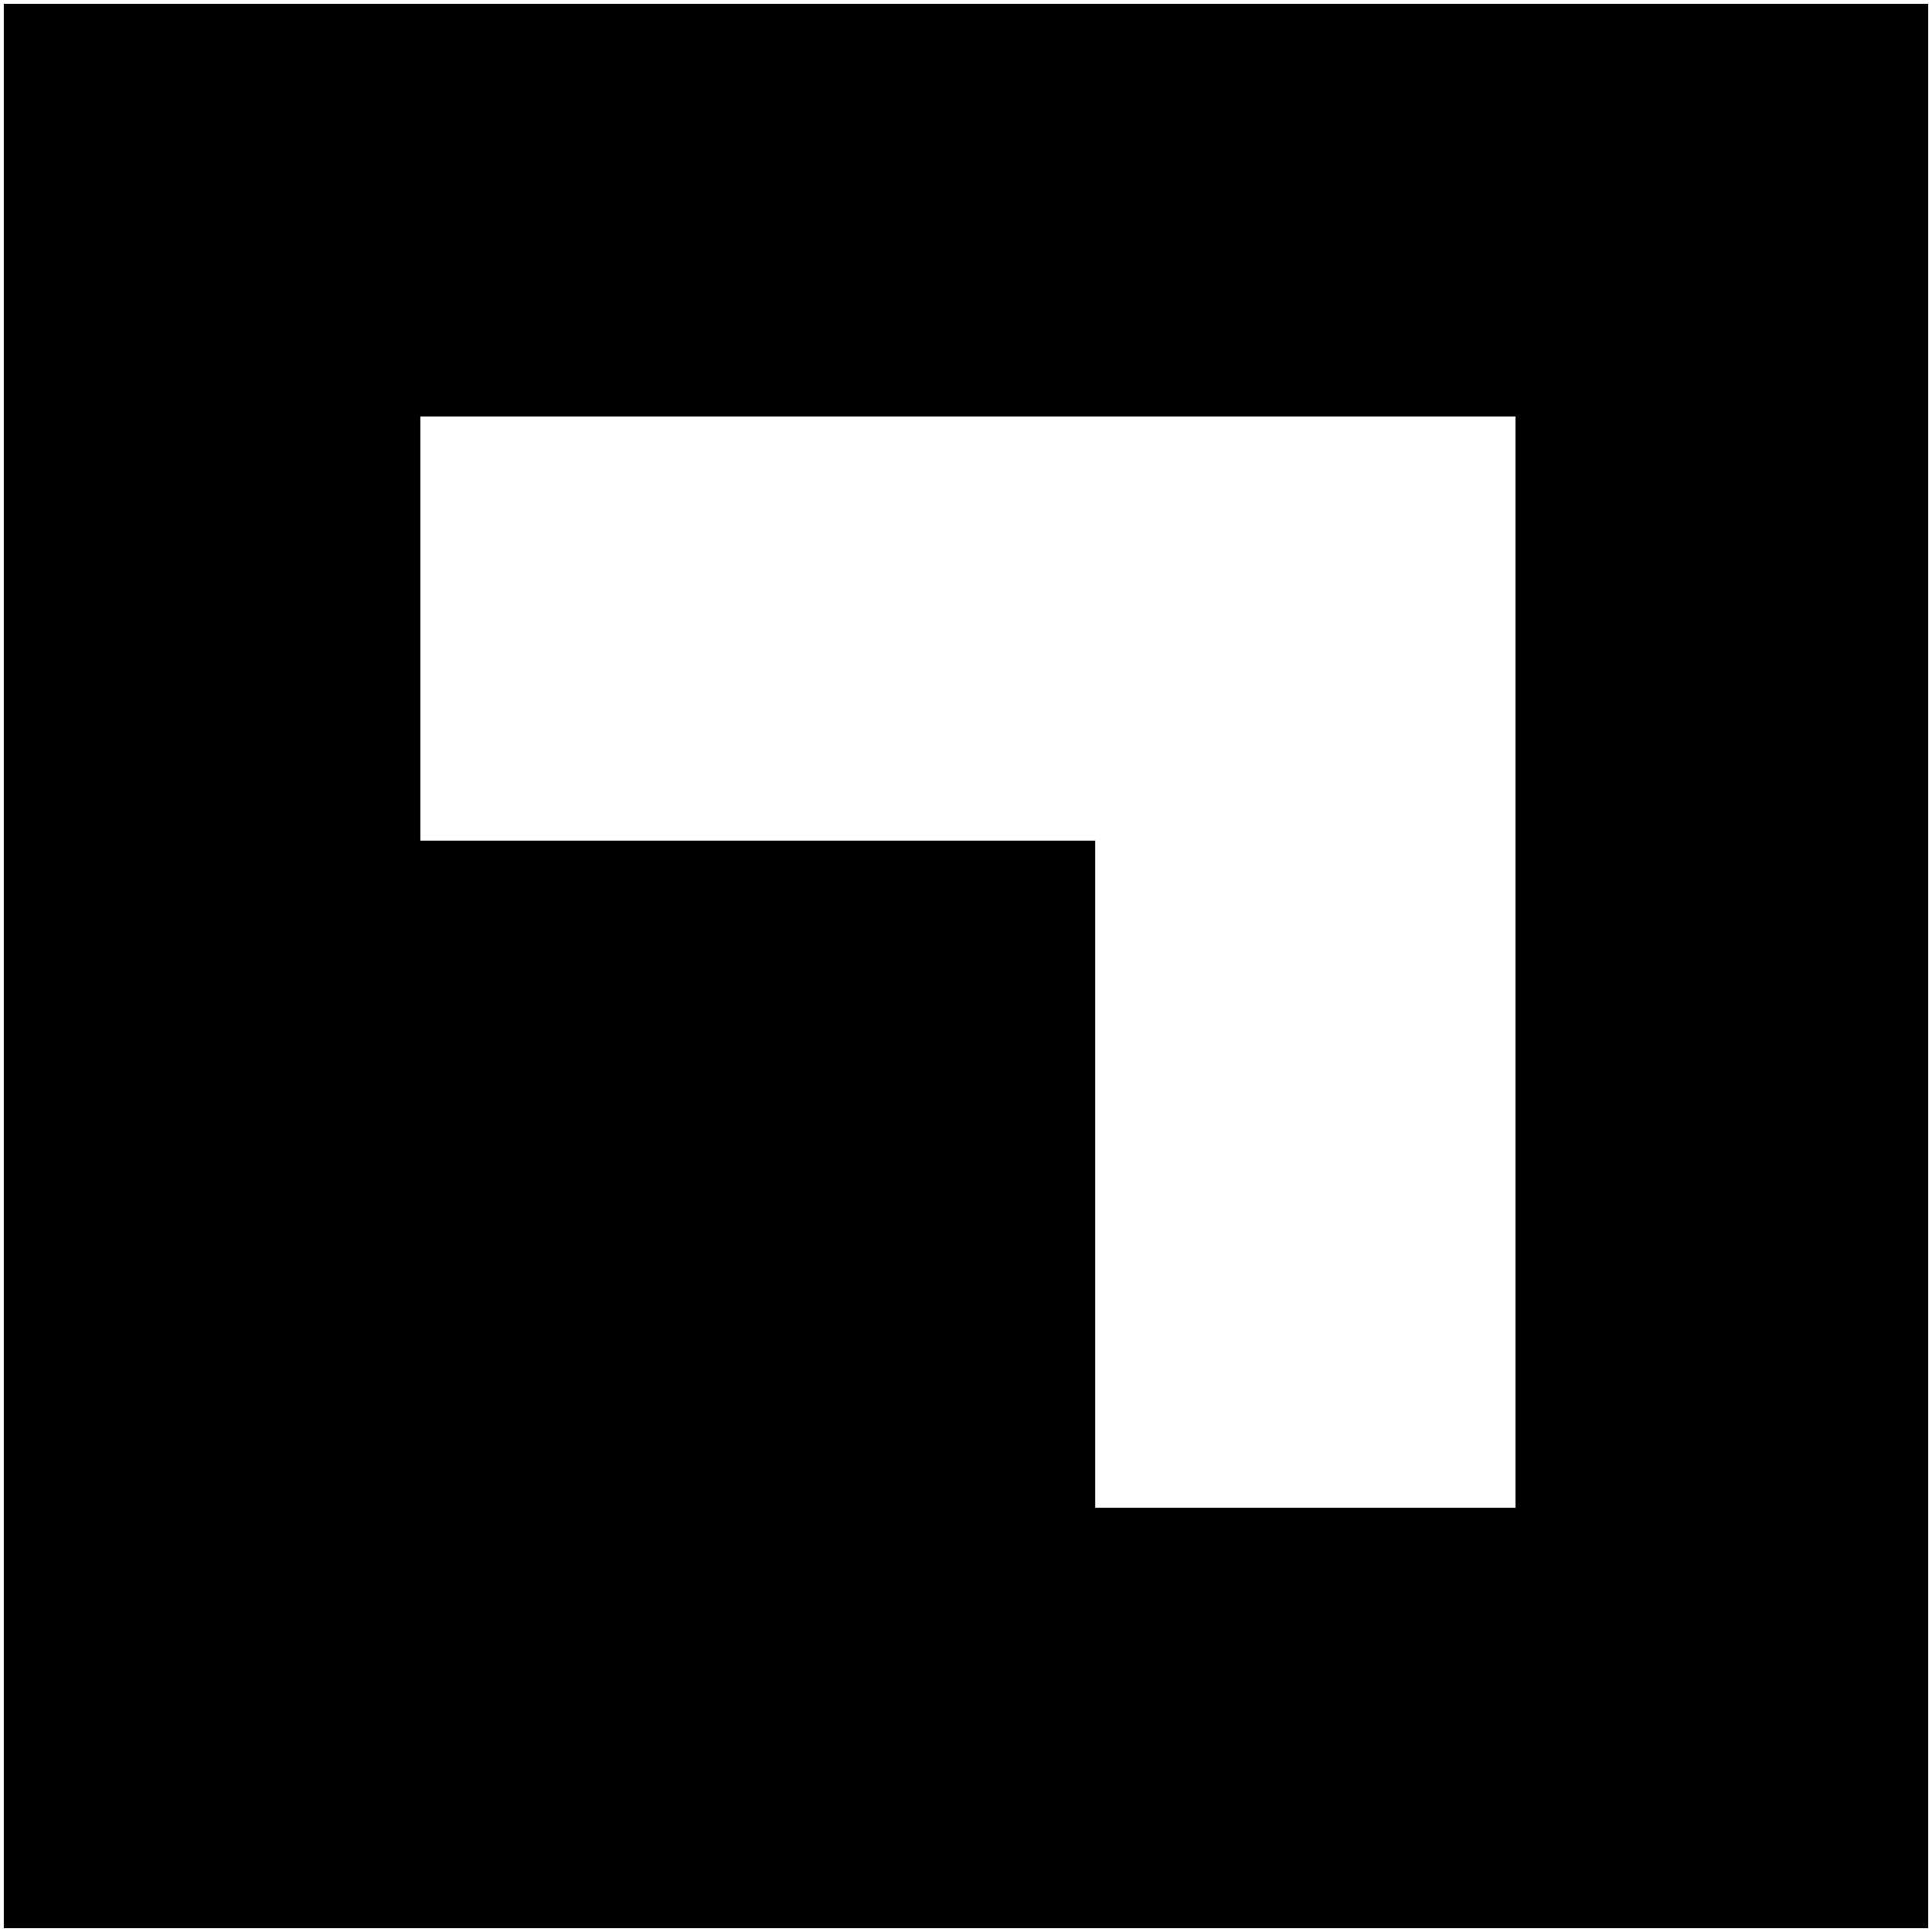 <?xml version="1.0" standalone="no"?>
<!DOCTYPE svg PUBLIC "-//W3C//DTD SVG 20010904//EN"
 "http://www.w3.org/TR/2001/REC-SVG-20010904/DTD/svg10.dtd">
<svg version="1.0" xmlns="http://www.w3.org/2000/svg"
 width="501pt" height="501pt" viewBox="0 0 501 501"
 preserveAspectRatio="xMidYMid meet">
<g transform="translate(0,501) scale(0.1,-0.1)"
fill="#000000" stroke="none">
<path d="M10 2505 l0 -2495 2495 0 2495 0 0 2495 0 2495 -2495 0 -2495 0 0
-2495z m3920 10 l0 -1415 -545 0 -545 0 0 865 0 865 -875 0 -875 0 0 550 0
550 1420 0 1420 0 0 -1415z"/>
</g>
</svg>
